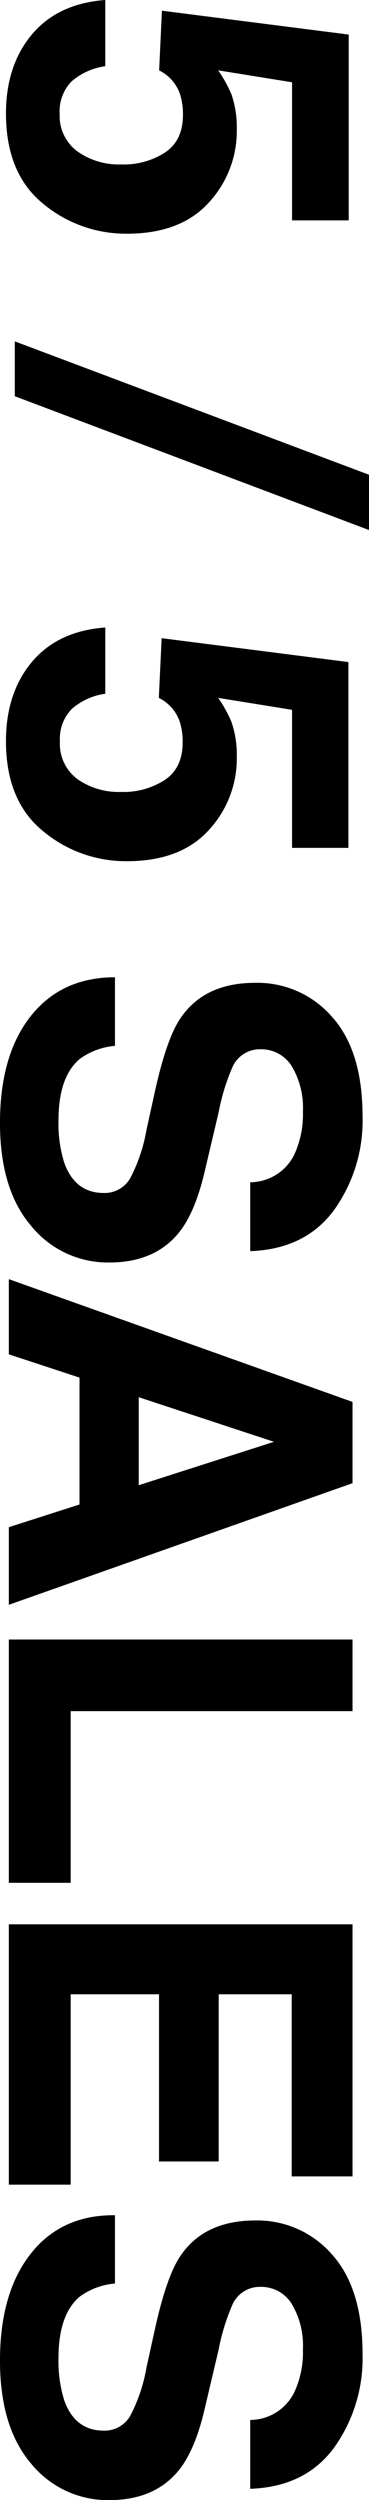<svg xmlns="http://www.w3.org/2000/svg" viewBox="0 0 61.82 418.69"><defs><style>.cls-1{isolation:isolate;}</style></defs><g id="Ebene_2" data-name="Ebene 2"><g id="Ebene_1-2" data-name="Ebene 1"><g id="SALES" class="cls-1"><g class="cls-1"><path d="M19.26,175.16a11.66,11.66,0,0,0-5.9,2.19q-3.55,3-3.56,10.25a22.19,22.19,0,0,0,.94,7.06q1.8,5.15,6.68,5.14a4.94,4.94,0,0,0,4.42-2.52,27.44,27.44,0,0,0,2.69-8l1.37-6.23q2-9.19,4.41-12.63,4-5.82,12.46-5.82a16.55,16.55,0,0,1,12.85,5.69Q60.75,176,60.74,187a25.7,25.7,0,0,1-4.82,15.72q-4.83,6.5-14,6.82V198a8.25,8.25,0,0,0,7.39-4.65,16,16,0,0,0,1.44-7.17,13.67,13.67,0,0,0-1.87-7.61,6,6,0,0,0-5.24-2.84,5,5,0,0,0-4.61,2.8,35.32,35.32,0,0,0-2.38,7.66l-2.38,10.1q-1.56,6.64-4.18,10-4.06,5.15-11.76,5.15A16.53,16.53,0,0,1,5.21,205.3Q0,199.21,0,188.07q0-11.37,5.14-17.88t14.12-6.52Z"/><path d="M59.06,234.79V248.4L1.48,268.77v-13l11.84-3.8V230.72l-11.84-3.9V214.23ZM23.24,234v14.74l22.66-7.27Z"/><path d="M59.06,274.58v12H11.84v28.75H1.48V274.58Z"/><path d="M48.87,364.5V334H36.64v28h-10V334H11.84v31.88H1.48V322.28H59.06V364.5Z"/><path d="M19.26,382.44a11.66,11.66,0,0,0-5.9,2.19q-3.55,3-3.56,10.25a22.19,22.19,0,0,0,.94,7.06q1.8,5.15,6.68,5.14a4.94,4.94,0,0,0,4.42-2.52,27.44,27.44,0,0,0,2.69-8l1.37-6.23q2-9.19,4.41-12.63,4-5.82,12.46-5.82a16.55,16.55,0,0,1,12.85,5.69q5.13,5.7,5.12,16.73A25.7,25.7,0,0,1,55.92,410q-4.83,6.5-14,6.82V405.29a8.27,8.27,0,0,0,7.39-4.65,16,16,0,0,0,1.44-7.17,13.67,13.67,0,0,0-1.87-7.61A6,6,0,0,0,43.63,383a5,5,0,0,0-4.61,2.8,35.37,35.37,0,0,0-2.38,7.65l-2.38,10.11q-1.56,6.65-4.18,10-4.06,5.15-11.76,5.15a16.53,16.53,0,0,1-13.11-6.11Q0,406.49,0,395.35,0,384,5.14,377.46T19.26,371Z"/></g></g><g id="_5_5" data-name=" 5 5" class="cls-1"><g class="cls-1"><path d="M17.64,11.09A10.77,10.77,0,0,0,12,13.63a7.13,7.13,0,0,0-2,5.45A7.37,7.37,0,0,0,13,25.38a12,12,0,0,0,7.33,2.16,12.74,12.74,0,0,0,7.32-2q3-2,3-6.31a10.83,10.83,0,0,0-.51-3.51,6.92,6.92,0,0,0-3.48-3.93l.47-10,31.29,4V36.91H48.93V13.78l-12.38-2a22.62,22.62,0,0,1,2.22,4,17,17,0,0,1,.9,5.89A17.67,17.67,0,0,1,35,33.91q-4.74,5.24-13.75,5.23a21.63,21.63,0,0,1-14-5Q1,29.07,1,19C1,13.66,2.45,9.23,5.34,5.78S12.33.39,17.64,0Z"/><path d="M61.82,79.51v9.26L2.48,66.36V57.17Z"/><path d="M17.64,116.19a10.69,10.69,0,0,0-5.6,2.53,7.13,7.13,0,0,0-2,5.45,7.36,7.36,0,0,0,2.91,6.3,12,12,0,0,0,7.33,2.16,12.66,12.66,0,0,0,7.32-2q3-2,3-6.31a10.83,10.83,0,0,0-.51-3.51,6.92,6.92,0,0,0-3.48-3.93l.47-10,31.29,4V142H48.93V118.88l-12.38-2a22.29,22.29,0,0,1,2.22,4,16.93,16.93,0,0,1,.9,5.89A17.65,17.65,0,0,1,35,139q-4.74,5.24-13.75,5.23a21.63,21.63,0,0,1-14-5Q1,134.16,1,124.13q0-8.07,4.34-13.26t12.3-5.78Z"/></g></g></g></g></svg>